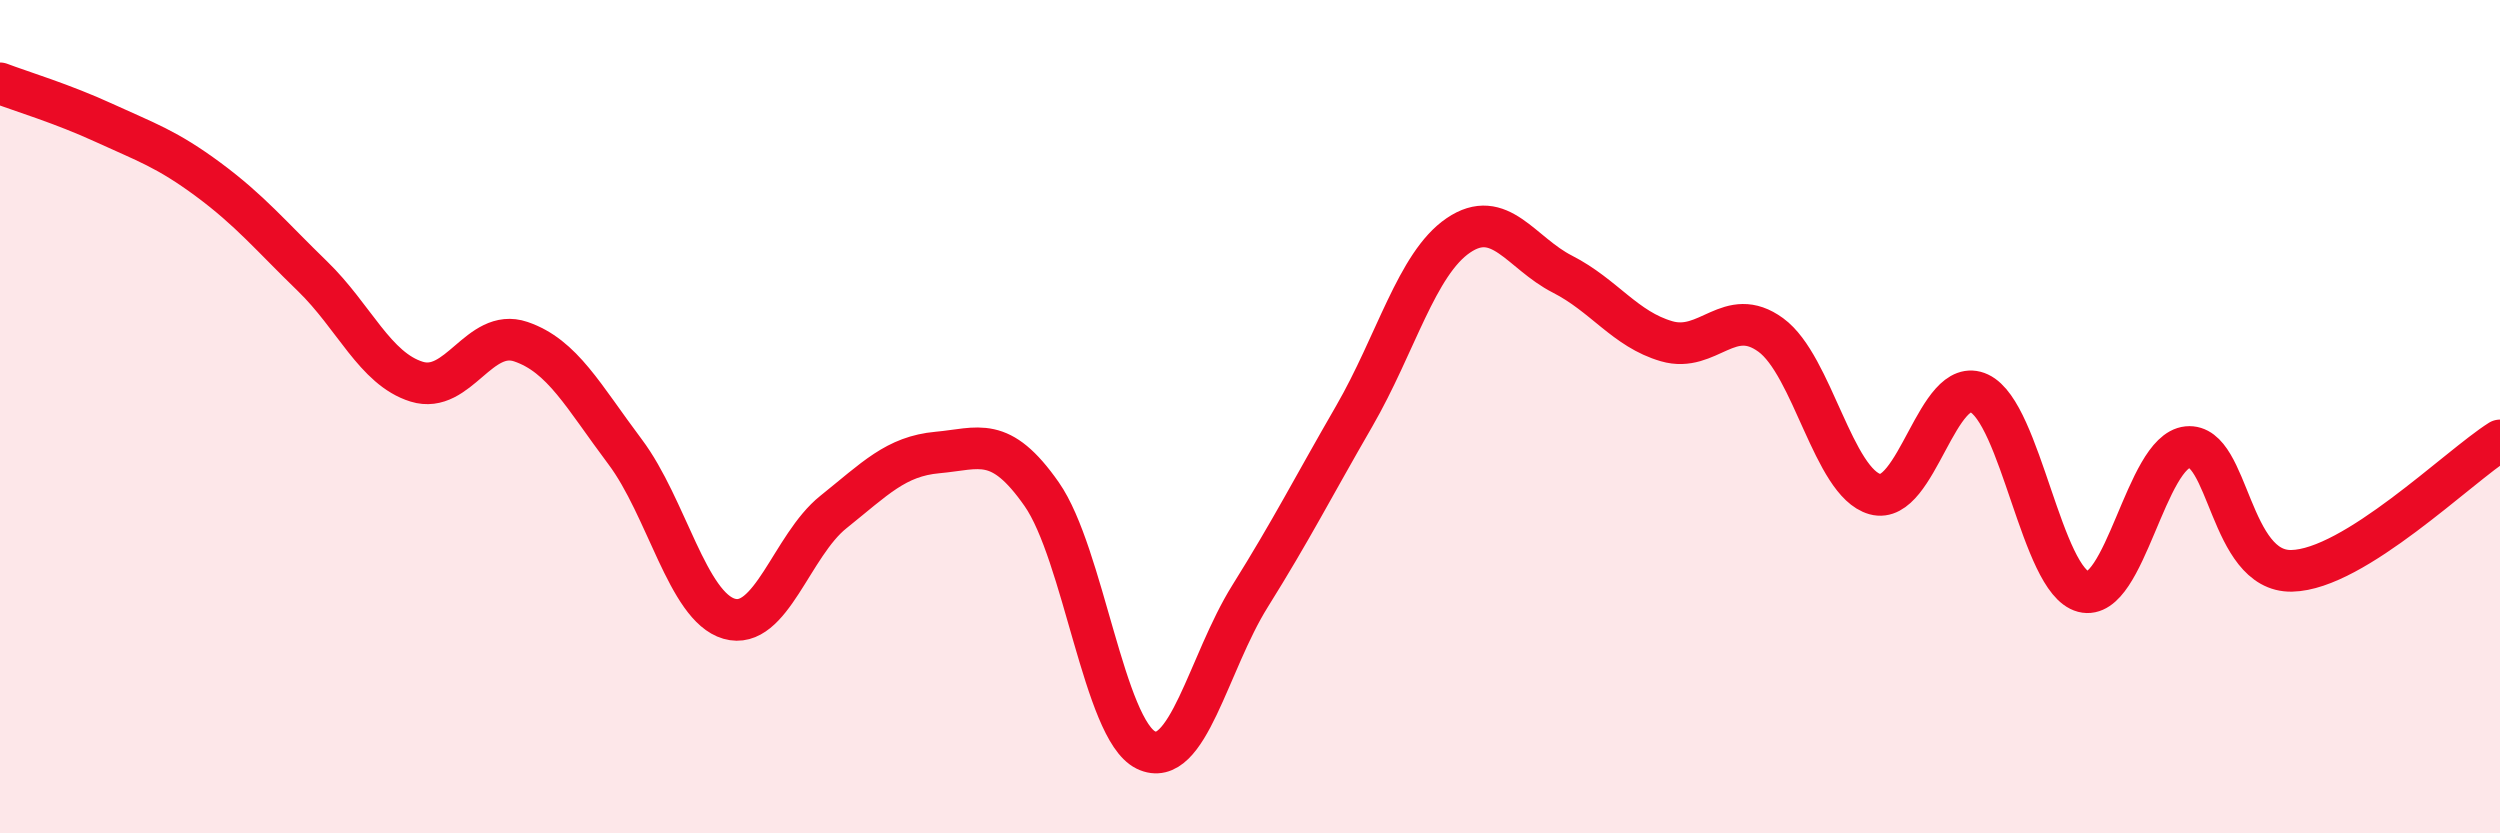 
    <svg width="60" height="20" viewBox="0 0 60 20" xmlns="http://www.w3.org/2000/svg">
      <path
        d="M 0,2 C 0.5,2.19 1.5,2.49 2.5,2.95 C 3.5,3.41 4,3.57 5,4.31 C 6,5.05 6.5,5.66 7.5,6.63 C 8.5,7.6 9,8.85 10,9.16 C 11,9.47 11.5,7.86 12.5,8.2 C 13.5,8.54 14,9.51 15,10.84 C 16,12.17 16.5,14.56 17.5,14.85 C 18.5,15.14 19,13.09 20,12.29 C 21,11.49 21.5,10.95 22.5,10.86 C 23.5,10.77 24,10.43 25,11.86 C 26,13.29 26.5,17.51 27.5,18 C 28.5,18.49 29,15.91 30,14.31 C 31,12.71 31.5,11.72 32.5,9.99 C 33.5,8.26 34,6.33 35,5.65 C 36,4.97 36.5,6.07 37.5,6.58 C 38.5,7.09 39,7.9 40,8.19 C 41,8.48 41.5,7.31 42.5,8.04 C 43.5,8.77 44,11.58 45,11.86 C 46,12.14 46.5,8.97 47.5,9.44 C 48.5,9.91 49,13.94 50,14.2 C 51,14.46 51.5,10.83 52.5,10.73 C 53.5,10.63 53.5,13.73 55,13.7 C 56.5,13.67 59,11.2 60,10.57L60 20L0 20Z"
        fill="#EB0A25"
        opacity="0.1"
        stroke-linecap="round"
        stroke-linejoin="round"
      />
      <path
        d="M 0,2 C 0.5,2.19 1.5,2.49 2.5,2.95 C 3.5,3.41 4,3.57 5,4.31 C 6,5.05 6.5,5.66 7.5,6.63 C 8.5,7.6 9,8.85 10,9.16 C 11,9.47 11.5,7.86 12.5,8.2 C 13.5,8.54 14,9.51 15,10.84 C 16,12.17 16.5,14.56 17.5,14.85 C 18.5,15.14 19,13.09 20,12.29 C 21,11.49 21.5,10.95 22.5,10.86 C 23.5,10.77 24,10.43 25,11.86 C 26,13.29 26.5,17.51 27.5,18 C 28.5,18.49 29,15.91 30,14.31 C 31,12.71 31.5,11.72 32.5,9.99 C 33.5,8.26 34,6.33 35,5.65 C 36,4.97 36.5,6.07 37.5,6.58 C 38.5,7.09 39,7.9 40,8.19 C 41,8.48 41.5,7.31 42.5,8.04 C 43.5,8.77 44,11.58 45,11.86 C 46,12.14 46.5,8.97 47.5,9.44 C 48.5,9.91 49,13.94 50,14.2 C 51,14.46 51.5,10.83 52.5,10.73 C 53.5,10.63 53.5,13.73 55,13.7 C 56.5,13.67 59,11.2 60,10.57"
        stroke="#EB0A25"
        stroke-width="1"
        fill="none"
        stroke-linecap="round"
        stroke-linejoin="round"
      />
    </svg>
  